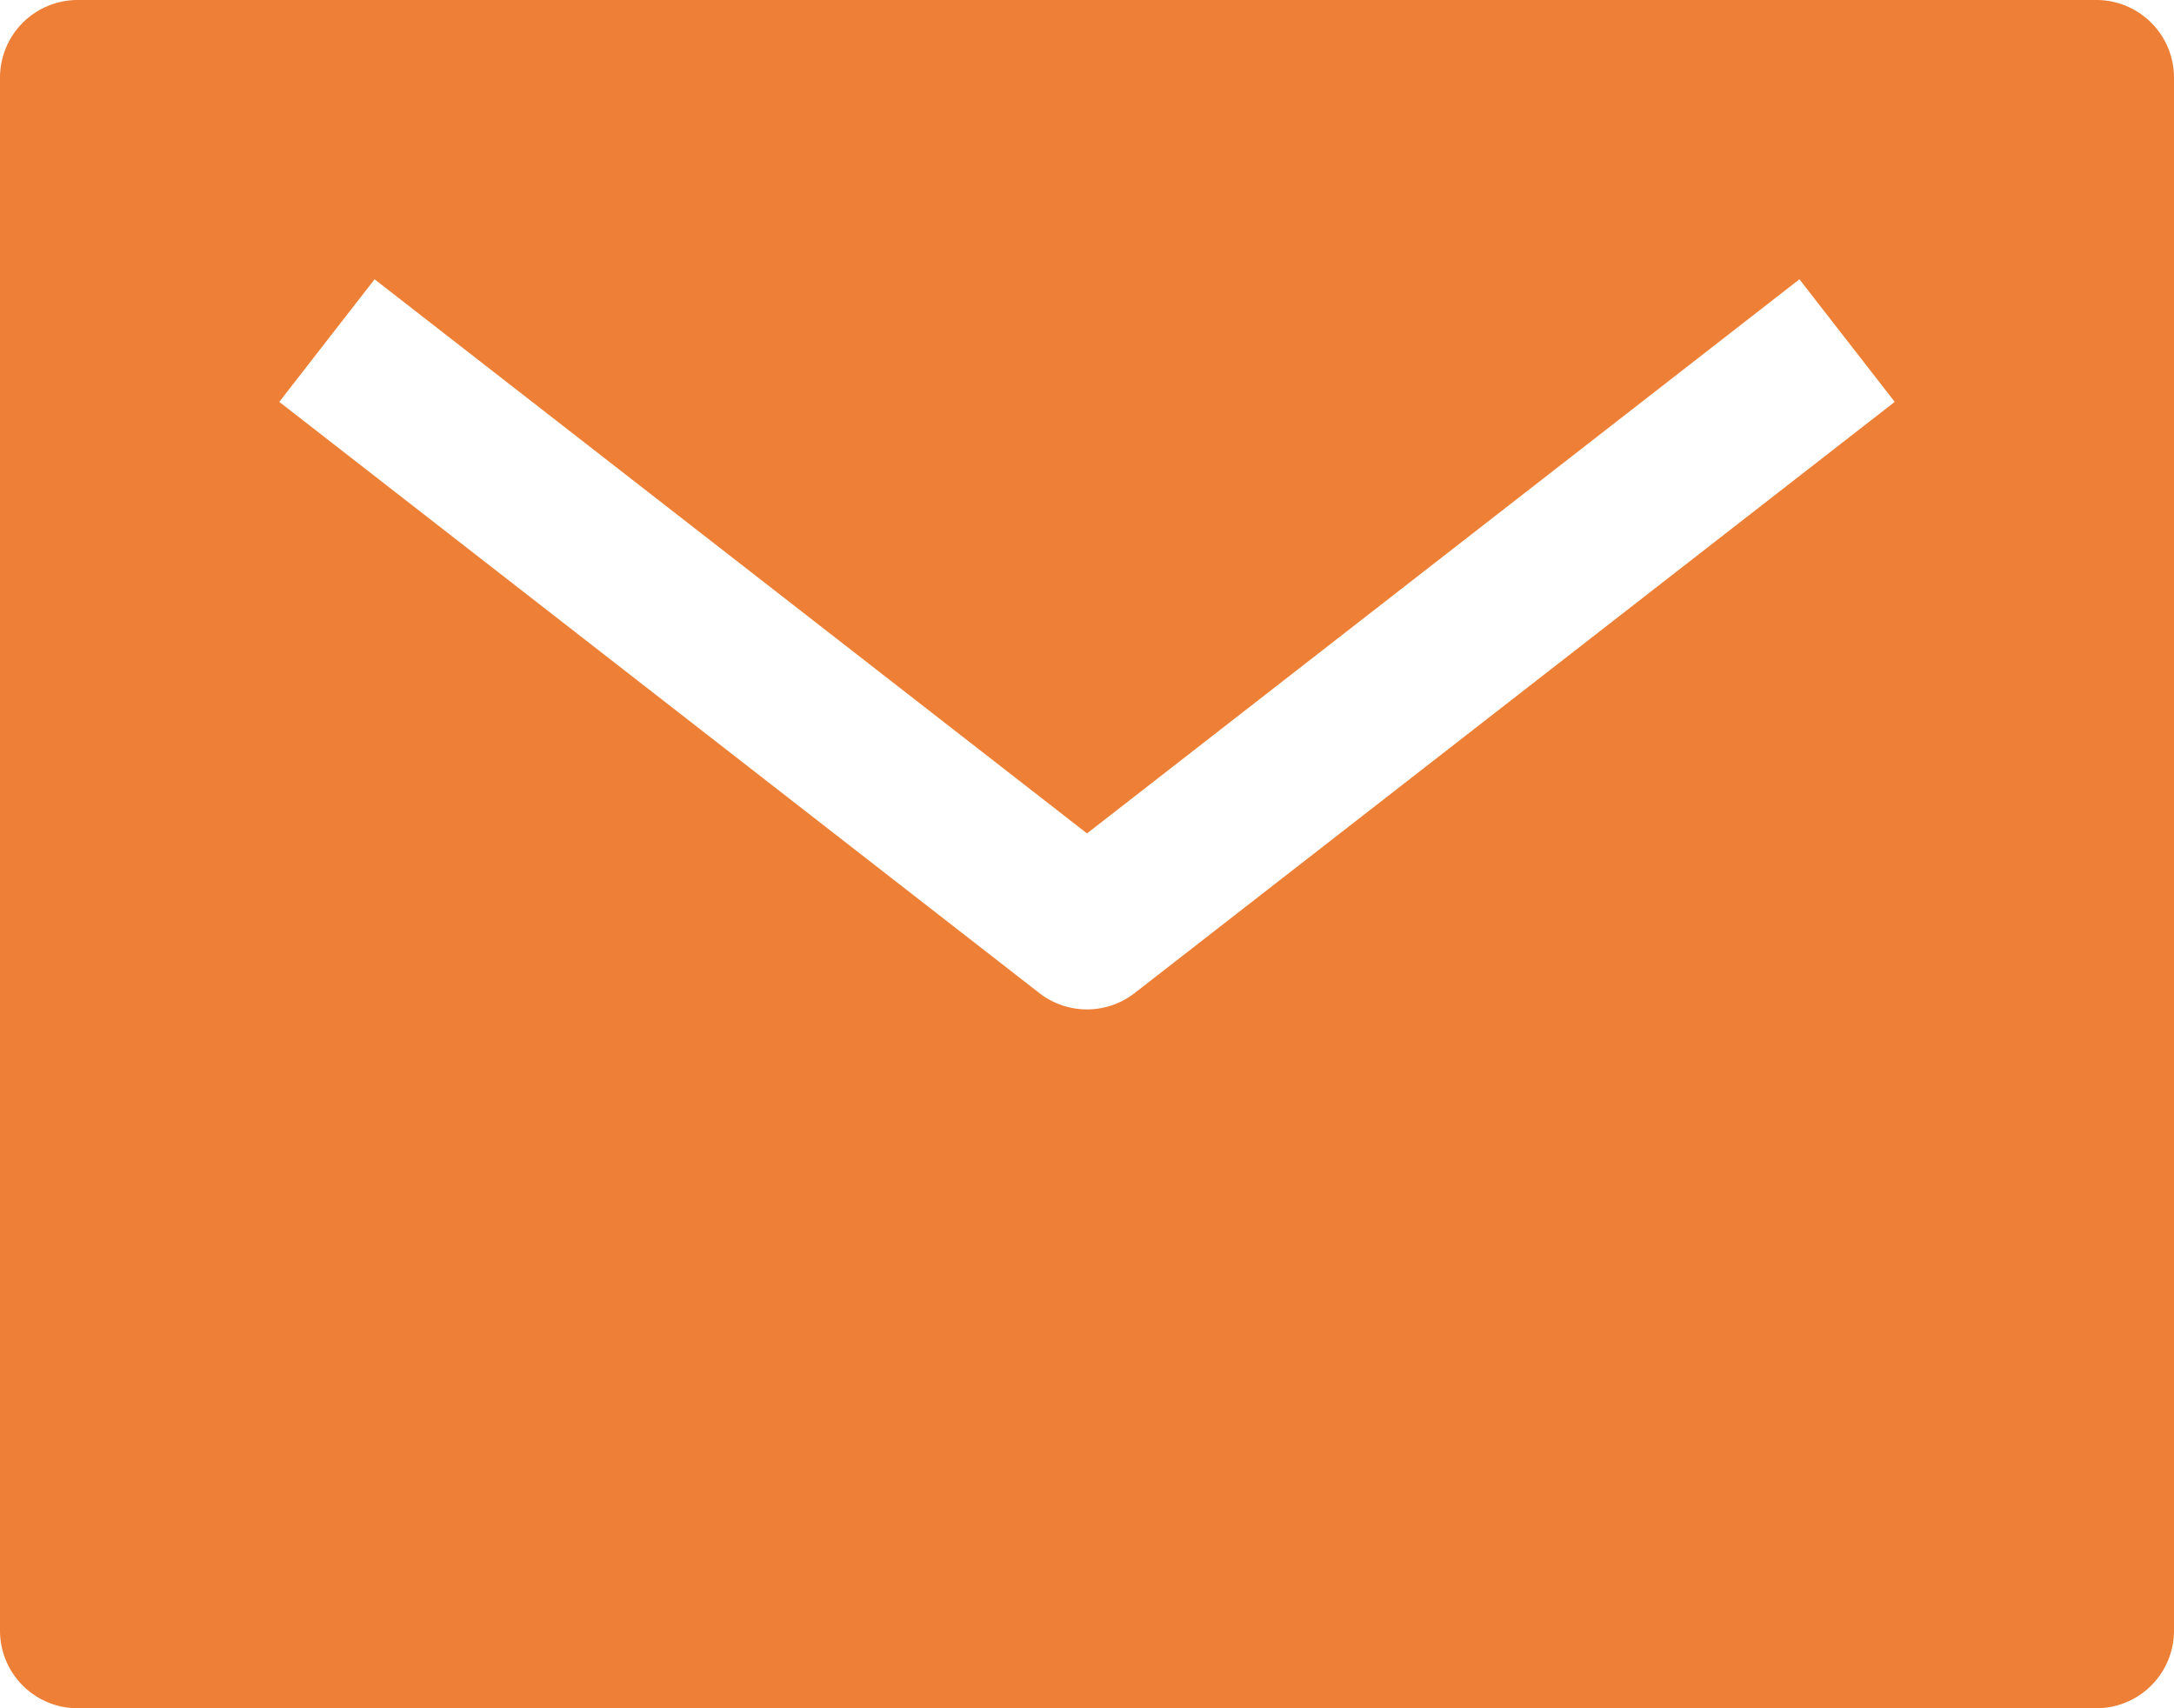 <svg xmlns="http://www.w3.org/2000/svg" width="636.364" height="500" viewBox="0 0 636.364 500"><path d="M645.636,80H54.727A22.727,22.727,0,0,0,32,102.727V557.273A22.727,22.727,0,0,0,54.727,580H645.636a22.727,22.727,0,0,0,22.727-22.727V102.727A22.727,22.727,0,0,0,645.636,80ZM364.131,370.667a22.727,22.727,0,0,1-27.9,0L113.747,197.628l27.9-35.881L350.182,323.935,558.719,161.747l27.9,35.881Z" transform="translate(-32 -80)" fill="#ee7f36"/></svg>